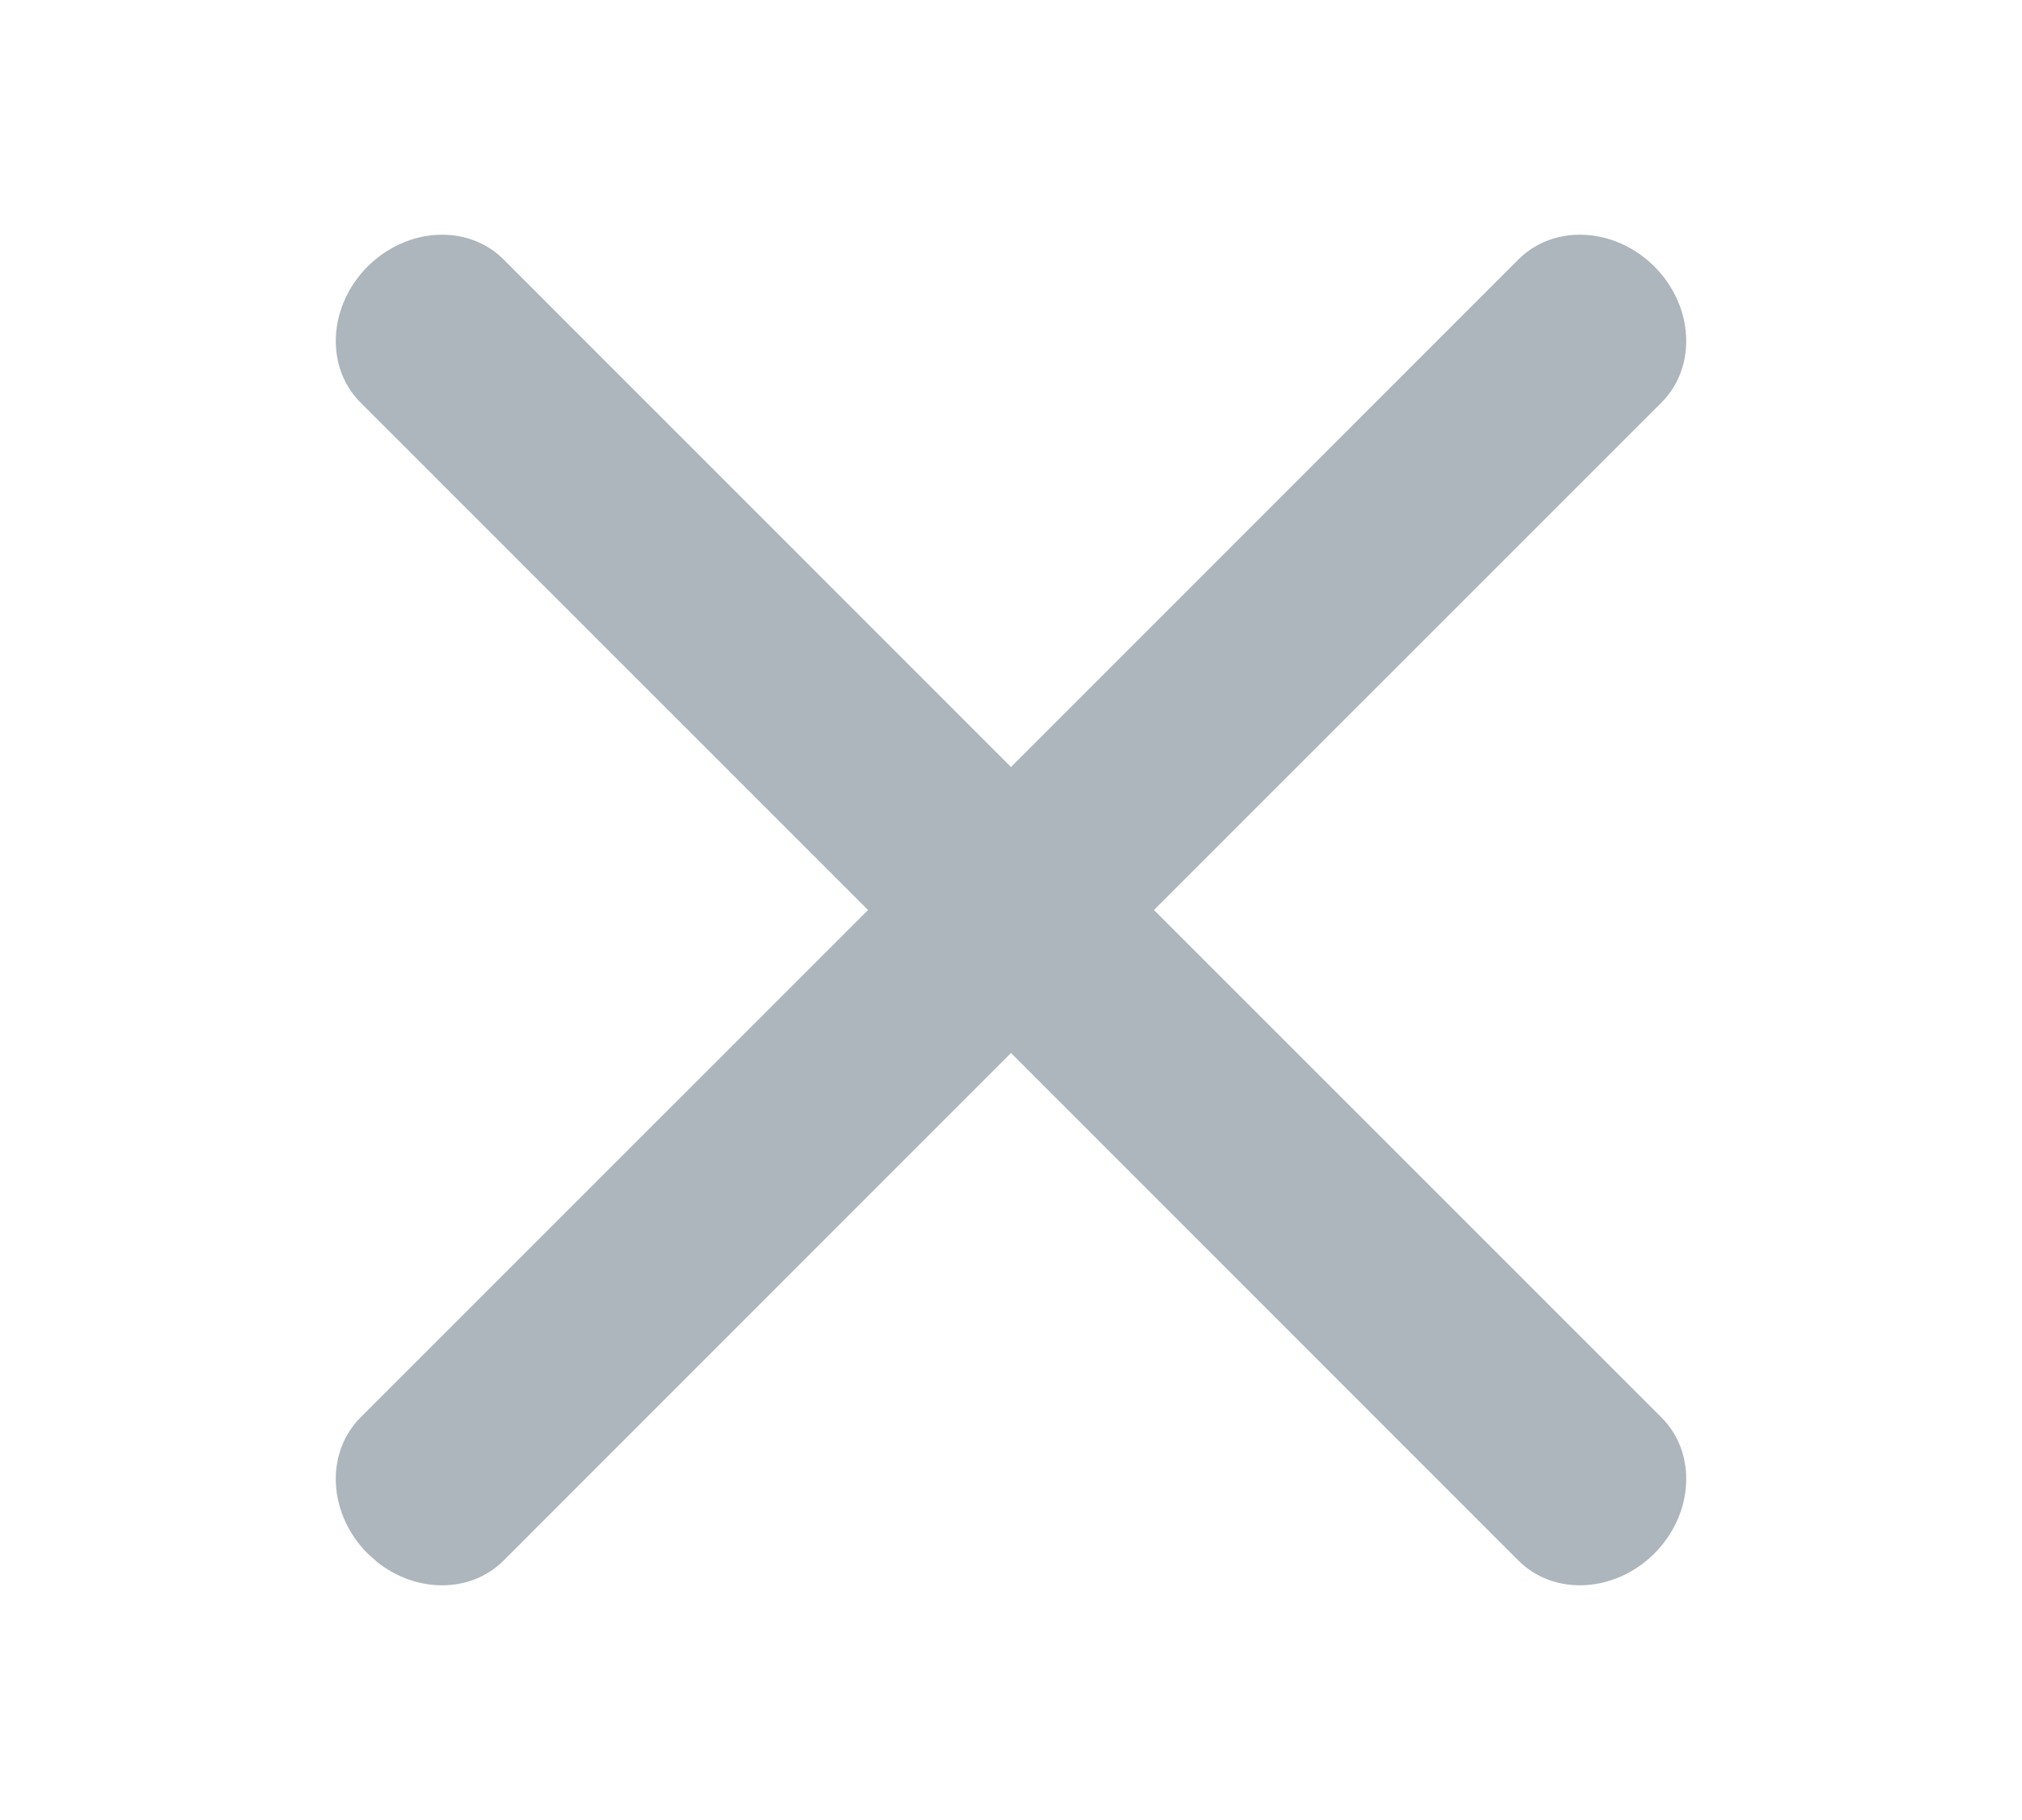 <?xml version="1.0" encoding="UTF-8"?>
<svg width="20px" height="18px" viewBox="0 0 20 18" version="1.1" xmlns="http://www.w3.org/2000/svg" xmlns:xlink="http://www.w3.org/1999/xlink">
    <title>icon-close</title>
    <g id="Assets" stroke="none" stroke-width="1" fill="none" fill-rule="evenodd">
        <g id="icons" transform="translate(-74, -43)" fill="#ADB5BD">
            <g id="Group" transform="translate(74, 43)">
                <g transform="translate(0, 2)" id="14x14/remove">
                    <path d="M15.02,0.565 C15.372,0.214 15.973,0.246 16.364,0.636 C16.754,1.027 16.786,1.628 16.435,1.98 L16.435,1.98 L11.414,7 L16.435,12.02 C16.786,12.372 16.754,12.973 16.364,13.364 C15.973,13.754 15.372,13.786 15.02,13.435 L10,8.414 L4.98,13.435 C4.655,13.759 4.118,13.757 3.73,13.448 L3.636,13.364 C3.246,12.973 3.214,12.372 3.565,12.02 L3.565,12.02 L8.586,7 L3.565,1.98 C3.214,1.628 3.246,1.027 3.636,0.636 C4.027,0.246 4.628,0.214 4.98,0.565 L10,5.586 Z" id="icon"></path>
                </g>
            </g>
        </g>
    </g>
</svg>